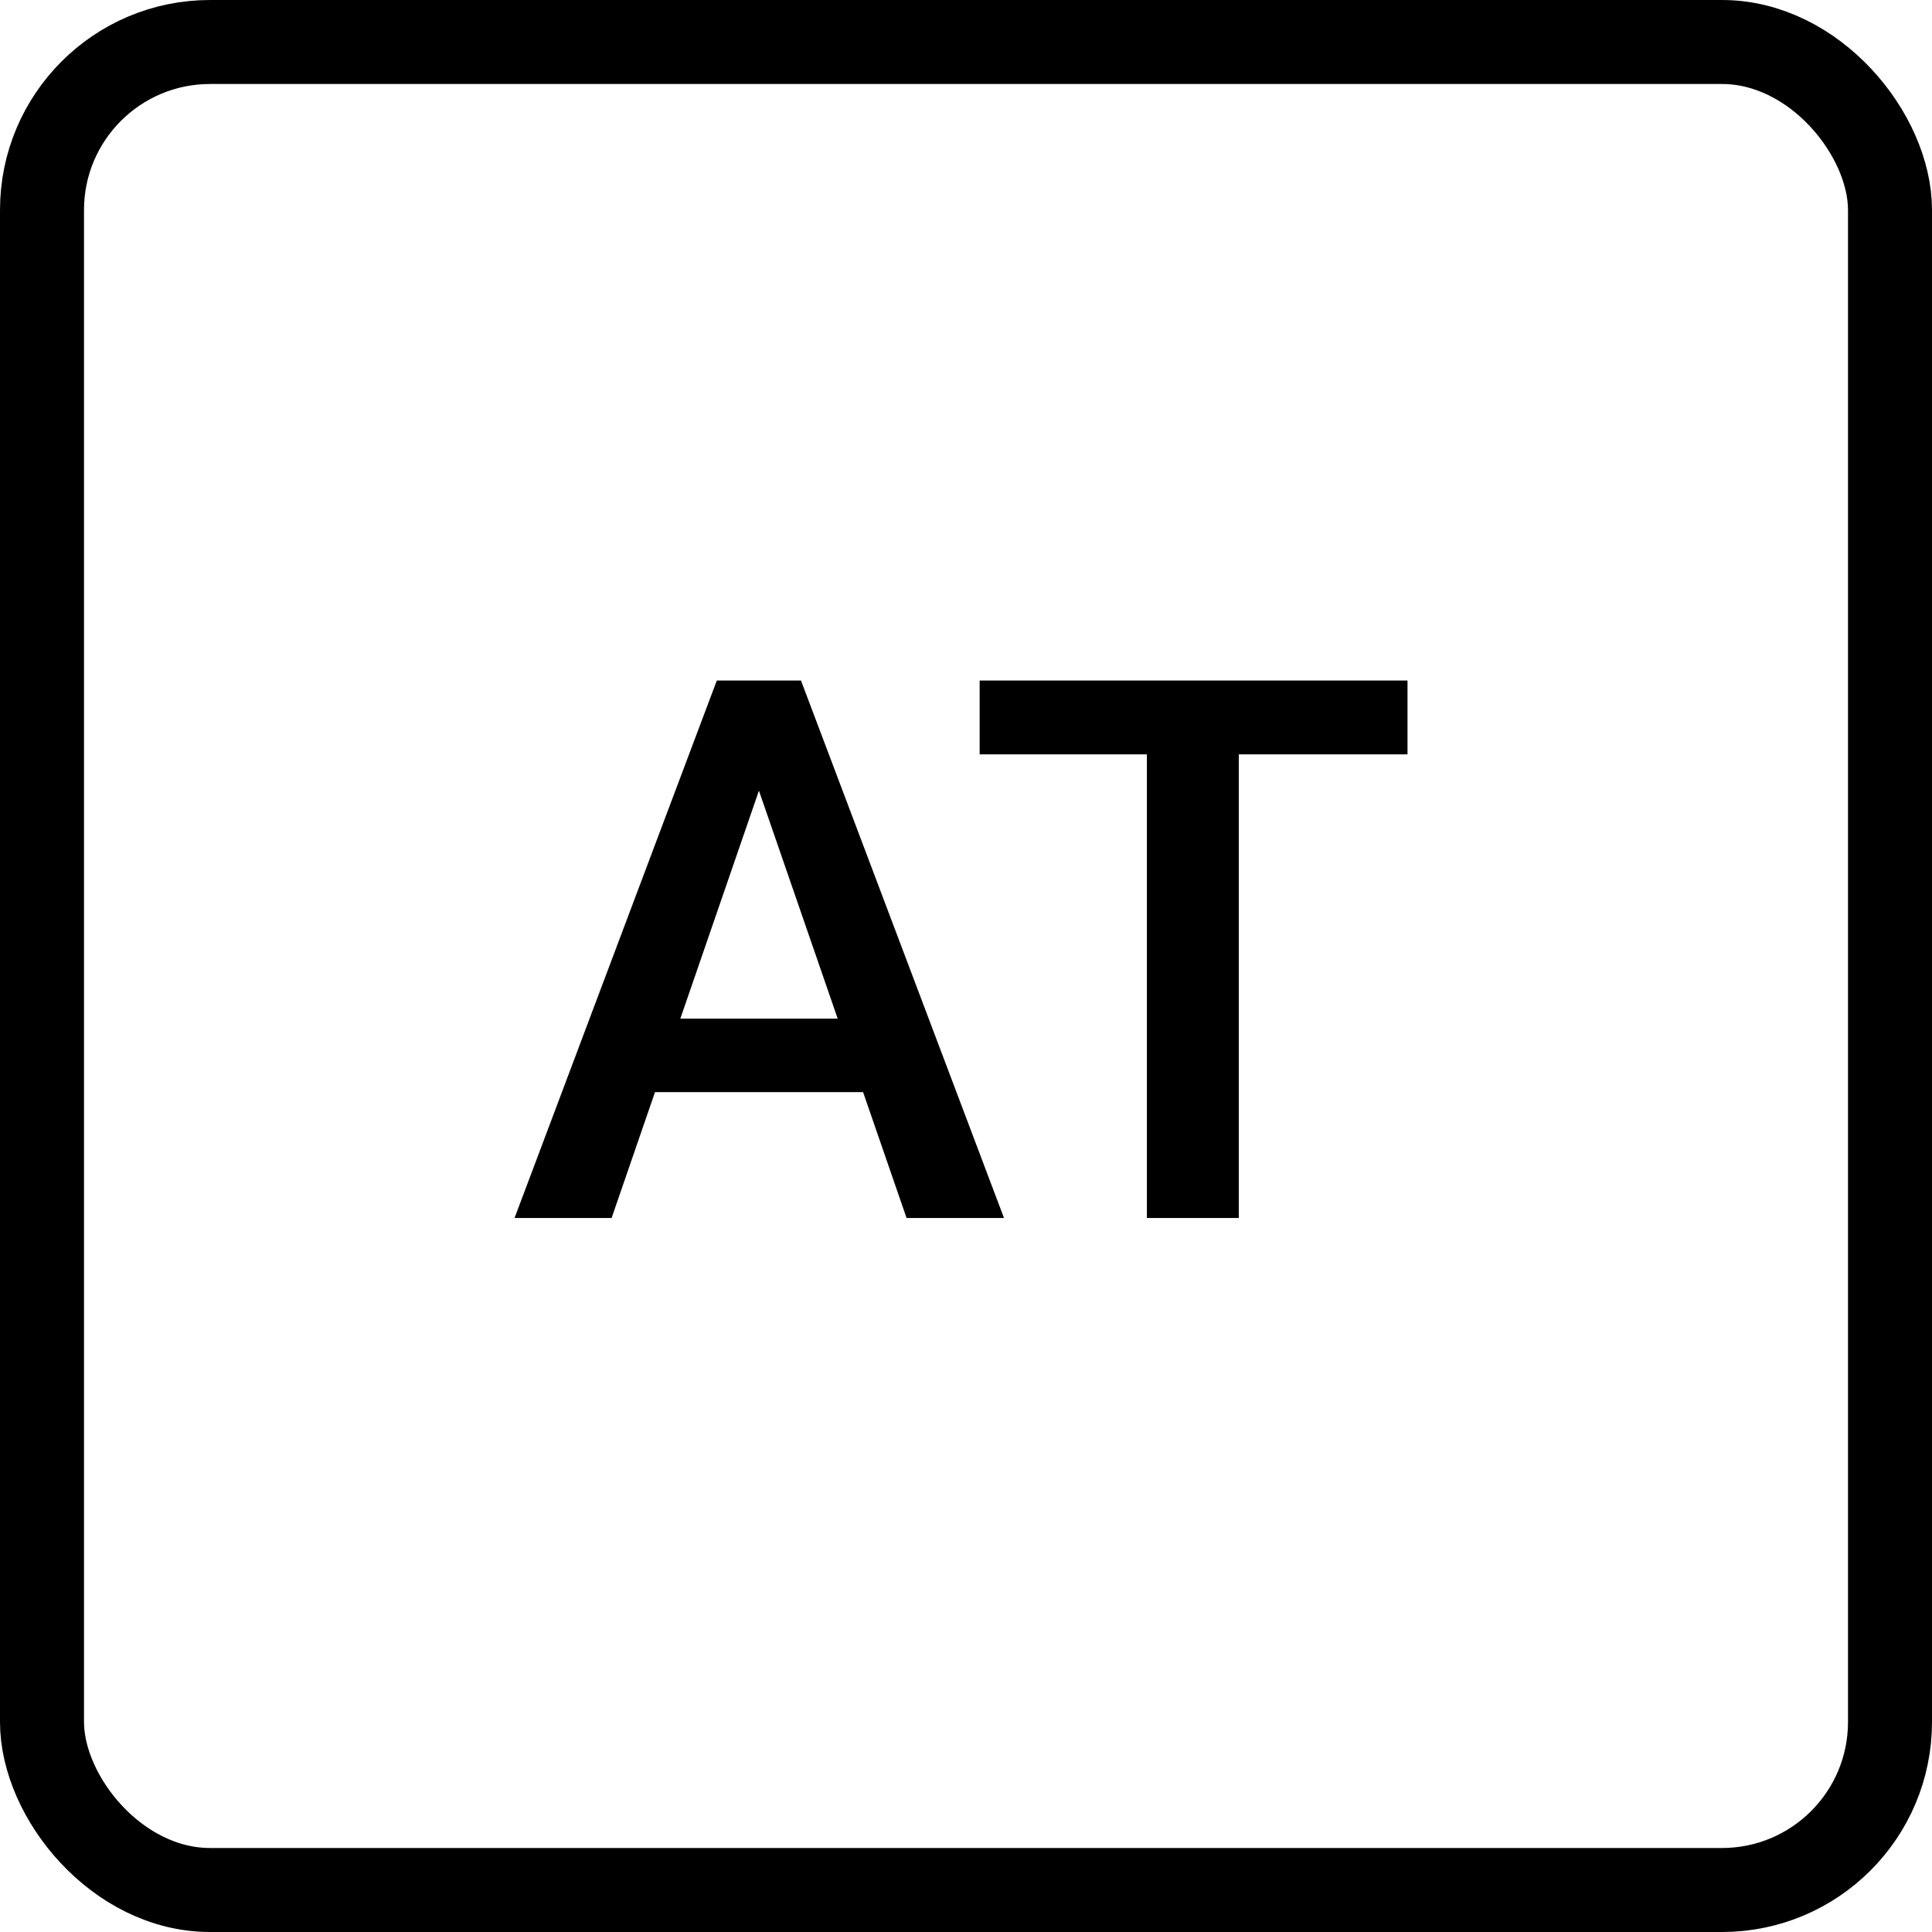 <svg width="46" height="46" viewBox="0 0 46 46" fill="none" xmlns="http://www.w3.org/2000/svg">
<g clip-path="url(#clip0_0_346)">
<rect x="1" y="1" width="44" height="44" rx="4" stroke="black" stroke-width="2" stroke-linecap="square"/>
<path d="M18.386 17.908L14.562 29H12.251L17.067 16.203H18.544L18.386 17.908ZM21.585 29L17.753 17.908L17.586 16.203H19.071L23.905 29H21.585ZM21.4 24.254V26.003H14.44V24.254H21.4ZM29.495 16.203V29H27.307V16.203H29.495ZM33.512 16.203V17.961H23.325V16.203H33.512Z" fill="black"/>
</g>
<defs>
<clipPath id="clip0_0_346">
<rect width="46" height="46" fill="white"/>
</clipPath>
</defs>
</svg>
